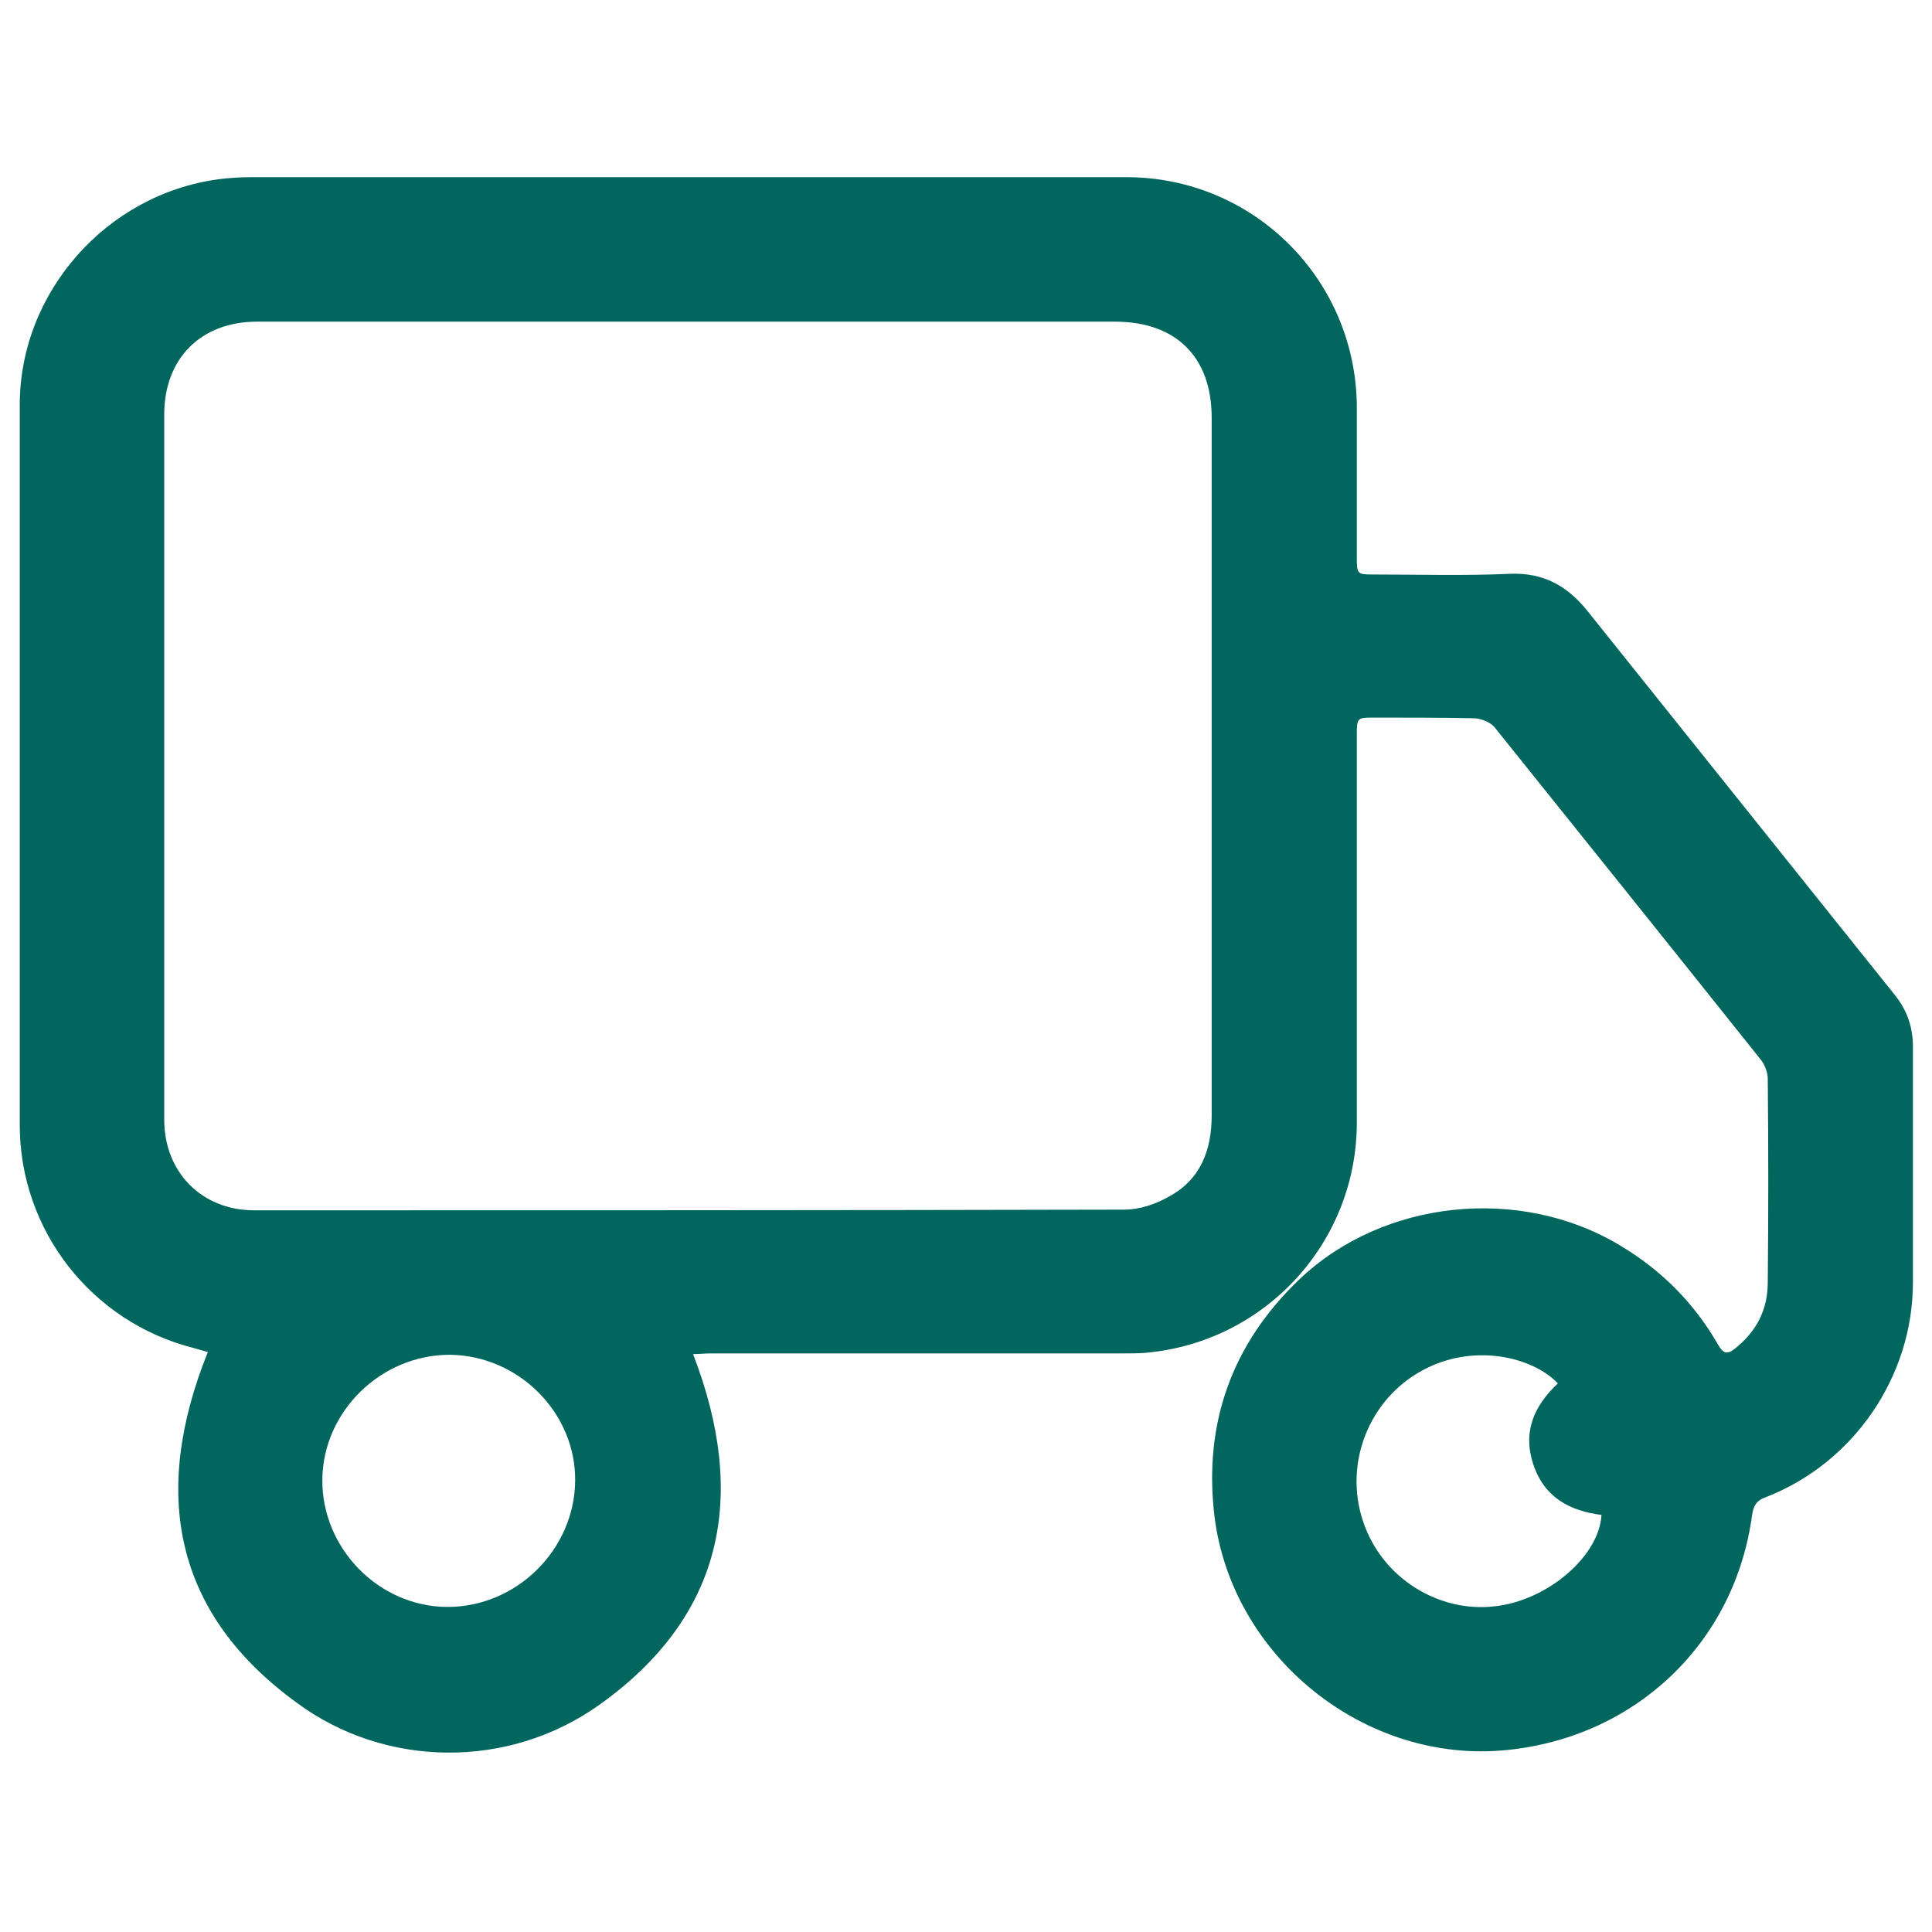 <?xml version="1.0" encoding="utf-8"?>
<!-- Generator: Adobe Illustrator 26.1.0, SVG Export Plug-In . SVG Version: 6.00 Build 0)  -->
<svg version="1.1" id="Layer_1" xmlns="http://www.w3.org/2000/svg" xmlns:xlink="http://www.w3.org/1999/xlink" x="0px" y="0px"
	 viewBox="0 0 283.5 283.5" enable-background="new 0 0 283.5 283.5" xml:space="preserve">
<path fill="#00665E" d="M30.5,198.4c-0.7-0.2-1.4-0.4-2.1-0.6c-15-3.8-25.5-17.3-25.5-32.7c0-35.2,0-70.4,0-105.7
	c0-16.5,12.7-30.9,29.2-33.1c1.6-0.2,3.1-0.3,4.7-0.3c42.8,0,85.6,0,128.5,0c18.7,0,33.8,15.1,33.8,33.9c0,7.3,0,14.7,0,22
	c0,2.3,0.1,2.4,2.3,2.4c6.7,0,13.5,0.2,20.2-0.1c4.9-0.2,8.4,1.8,11.3,5.4c15.1,18.9,30.2,37.7,45.3,56.6c1.7,2.2,2.5,4.6,2.5,7.4
	c0,11.5,0,23.1,0,34.6c0,13.8-8.7,26.5-21.6,31.5c-1.4,0.5-1.8,1.3-2,2.6c-2.5,18.7-17,32.6-36,34.5c-20.8,2.1-40.4-13.7-42.9-34.4
	c-1.6-13.6,2.6-25.2,12.4-34.6c12.3-11.8,32.5-13.9,47.2-5c6,3.6,10.8,8.4,14.3,14.5c0.8,1.4,1.4,1.5,2.6,0.5
	c3.1-2.5,4.7-5.7,4.7-9.6c0.1-10,0.1-19.9,0-29.9c0-1-0.5-2.2-1.1-2.9c-13-16.3-26-32.5-39-48.7c-0.6-0.7-1.8-1.2-2.8-1.3
	c-5-0.1-10.1-0.1-15.1-0.1c-2.2,0-2.3,0.1-2.3,2.4c0,19,0,38,0,57c0,17.6-13.4,32.2-30.9,33.8c-1.1,0.1-2.3,0.1-3.5,0.1
	c-20.2,0-40.3,0-60.5,0c-0.8,0-1.6,0.1-2.5,0.1c8,20.7,4.6,38.4-13.8,51.5c-13.4,9.5-31.4,9.2-44.3-0.3
	C25.4,236.7,22.2,219,30.5,198.4z M100.9,47.2c-21.1,0-42.1,0-63.2,0c-8.2,0-13.6,5.4-13.6,13.6c0,34.5,0,69,0,103.5
	c0,7.7,5.5,13.3,13.2,13.3c42.6,0,85.1,0,127.7-0.1c2.2,0,4.6-0.8,6.5-1.9c4.7-2.5,6.3-6.9,6.3-11.9c0-34.1,0-68.2,0-102.4
	c0-8.9-5.2-14.1-14.2-14.1C142.7,47.2,121.8,47.2,100.9,47.2z M66,198.8c-10.1,0-18.6,8.3-18.7,18.3c-0.1,10.1,8.3,18.7,18.4,18.7
	s18.6-8.4,18.7-18.5C84.5,207.3,76.1,198.9,66,198.8z M235,222.3c-4.7-0.6-8.4-2.6-10-7.4c-1.6-4.8,0.1-8.6,3.6-11.9
	c-3.7-3.9-12.4-6-19.9-1.9c-7.9,4.3-11.5,13.7-8.7,22.1c2.8,8.5,11.3,13.5,19.4,12.5C227.3,234.8,234.7,228.2,235,222.3z"/>
</svg>
